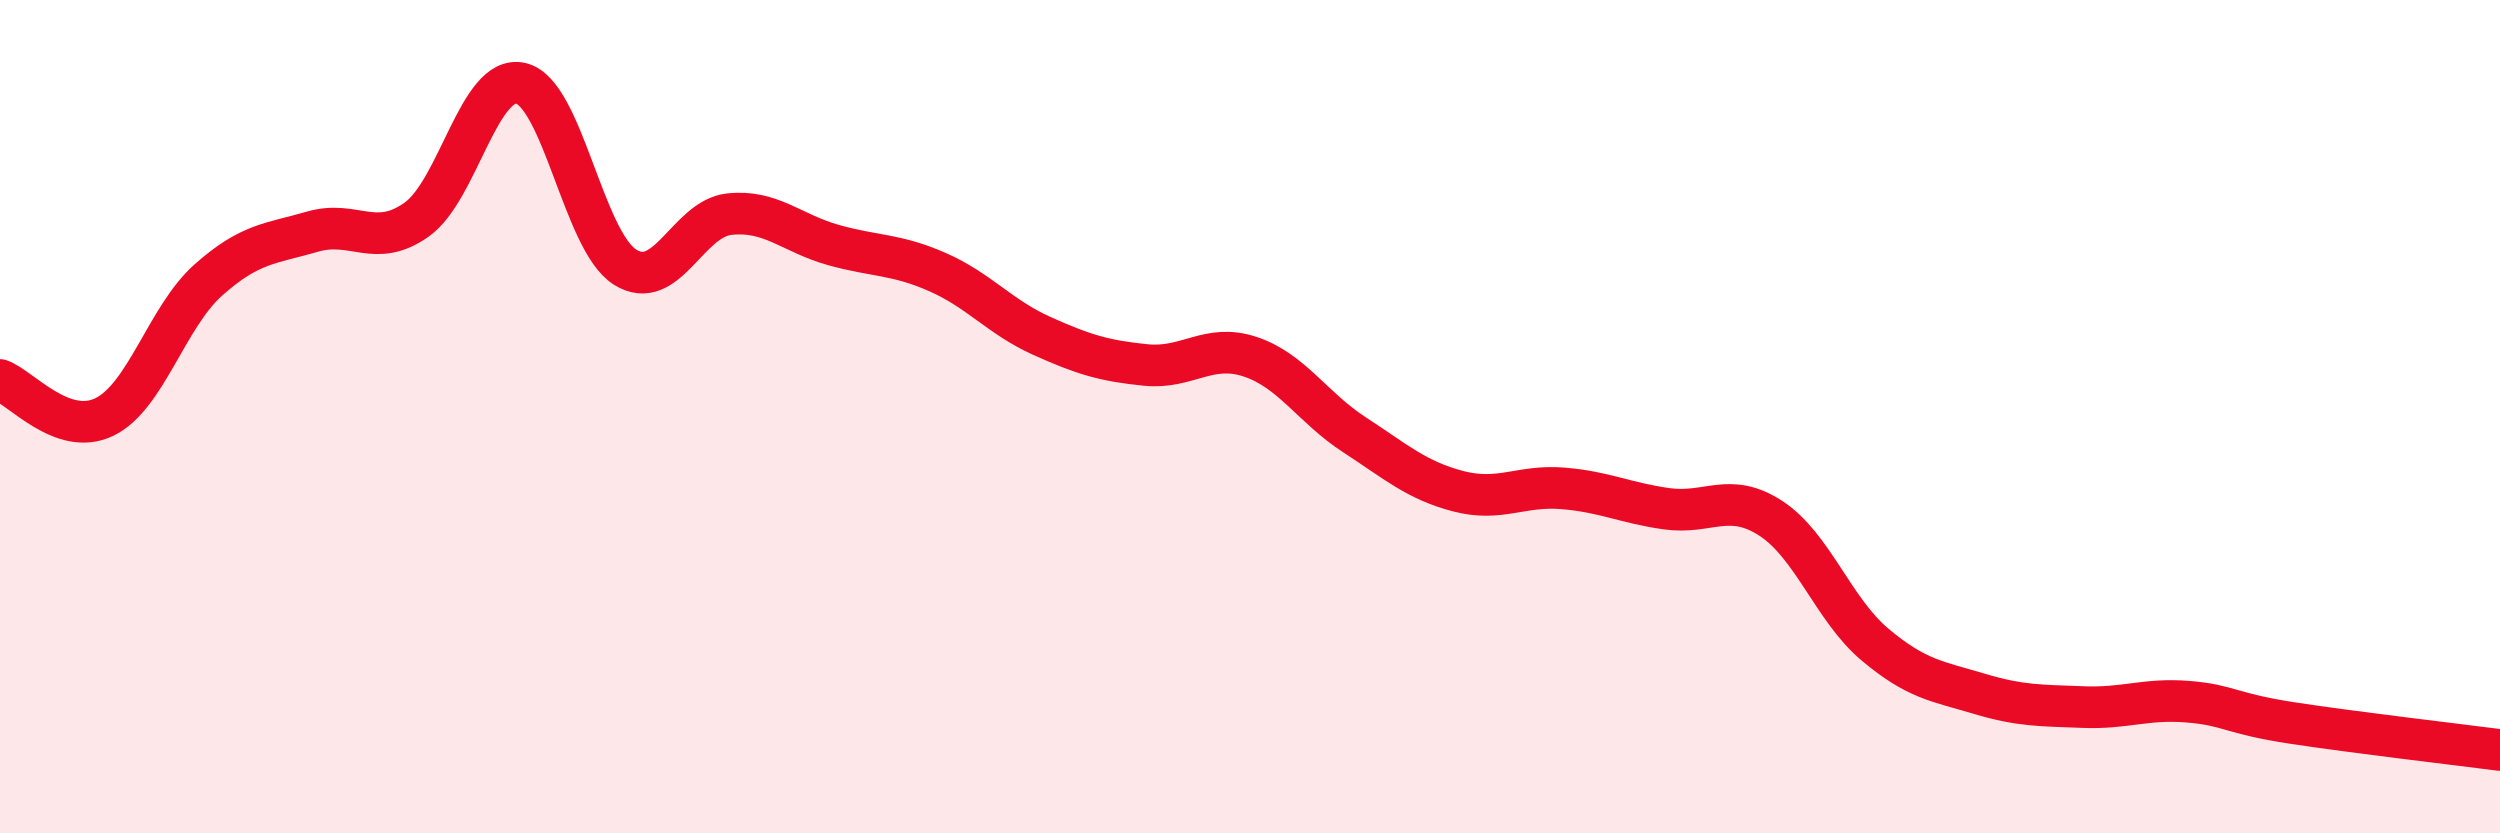
    <svg width="60" height="20" viewBox="0 0 60 20" xmlns="http://www.w3.org/2000/svg">
      <path
        d="M 0,9.12 C 0.5,9.3 1.5,10.49 2.5,10.01 C 3.5,9.53 4,7.61 5,6.72 C 6,5.83 6.5,5.85 7.5,5.56 C 8.5,5.27 9,5.98 10,5.27 C 11,4.56 11.5,1.77 12.5,2 C 13.5,2.23 14,5.78 15,6.41 C 16,7.04 16.5,5.25 17.5,5.14 C 18.5,5.03 19,5.6 20,5.88 C 21,6.16 21.5,6.09 22.5,6.53 C 23.5,6.97 24,7.61 25,8.06 C 26,8.51 26.5,8.66 27.5,8.76 C 28.5,8.86 29,8.23 30,8.56 C 31,8.89 31.5,9.78 32.5,10.43 C 33.5,11.08 34,11.53 35,11.79 C 36,12.05 36.5,11.64 37.5,11.72 C 38.5,11.8 39,12.07 40,12.21 C 41,12.35 41.5,11.79 42.5,12.44 C 43.5,13.09 44,14.63 45,15.47 C 46,16.31 46.5,16.35 47.5,16.65 C 48.5,16.95 49,16.93 50,16.97 C 51,17.01 51.5,16.76 52.5,16.84 C 53.5,16.92 53.5,17.12 55,17.35 C 56.5,17.58 59,17.87 60,18L60 20L0 20Z"
        fill="#EB0A25"
        opacity="0.1"
        stroke-linecap="round"
        stroke-linejoin="round"
      />
      <path
        d="M 0,9.12 C 0.5,9.3 1.5,10.49 2.5,10.01 C 3.5,9.53 4,7.61 5,6.72 C 6,5.83 6.5,5.85 7.5,5.56 C 8.5,5.27 9,5.98 10,5.27 C 11,4.56 11.5,1.77 12.5,2 C 13.5,2.23 14,5.78 15,6.41 C 16,7.04 16.5,5.25 17.5,5.14 C 18.5,5.03 19,5.6 20,5.88 C 21,6.16 21.5,6.09 22.5,6.53 C 23.5,6.97 24,7.61 25,8.06 C 26,8.51 26.5,8.66 27.5,8.76 C 28.5,8.86 29,8.23 30,8.56 C 31,8.89 31.5,9.78 32.5,10.43 C 33.5,11.08 34,11.53 35,11.79 C 36,12.05 36.5,11.64 37.5,11.72 C 38.5,11.8 39,12.07 40,12.21 C 41,12.35 41.5,11.79 42.5,12.44 C 43.5,13.09 44,14.63 45,15.47 C 46,16.31 46.5,16.35 47.5,16.65 C 48.5,16.95 49,16.93 50,16.97 C 51,17.01 51.5,16.76 52.5,16.84 C 53.5,16.92 53.5,17.12 55,17.35 C 56.5,17.58 59,17.87 60,18"
        stroke="#EB0A25"
        stroke-width="1"
        fill="none"
        stroke-linecap="round"
        stroke-linejoin="round"
      />
    </svg>
  
